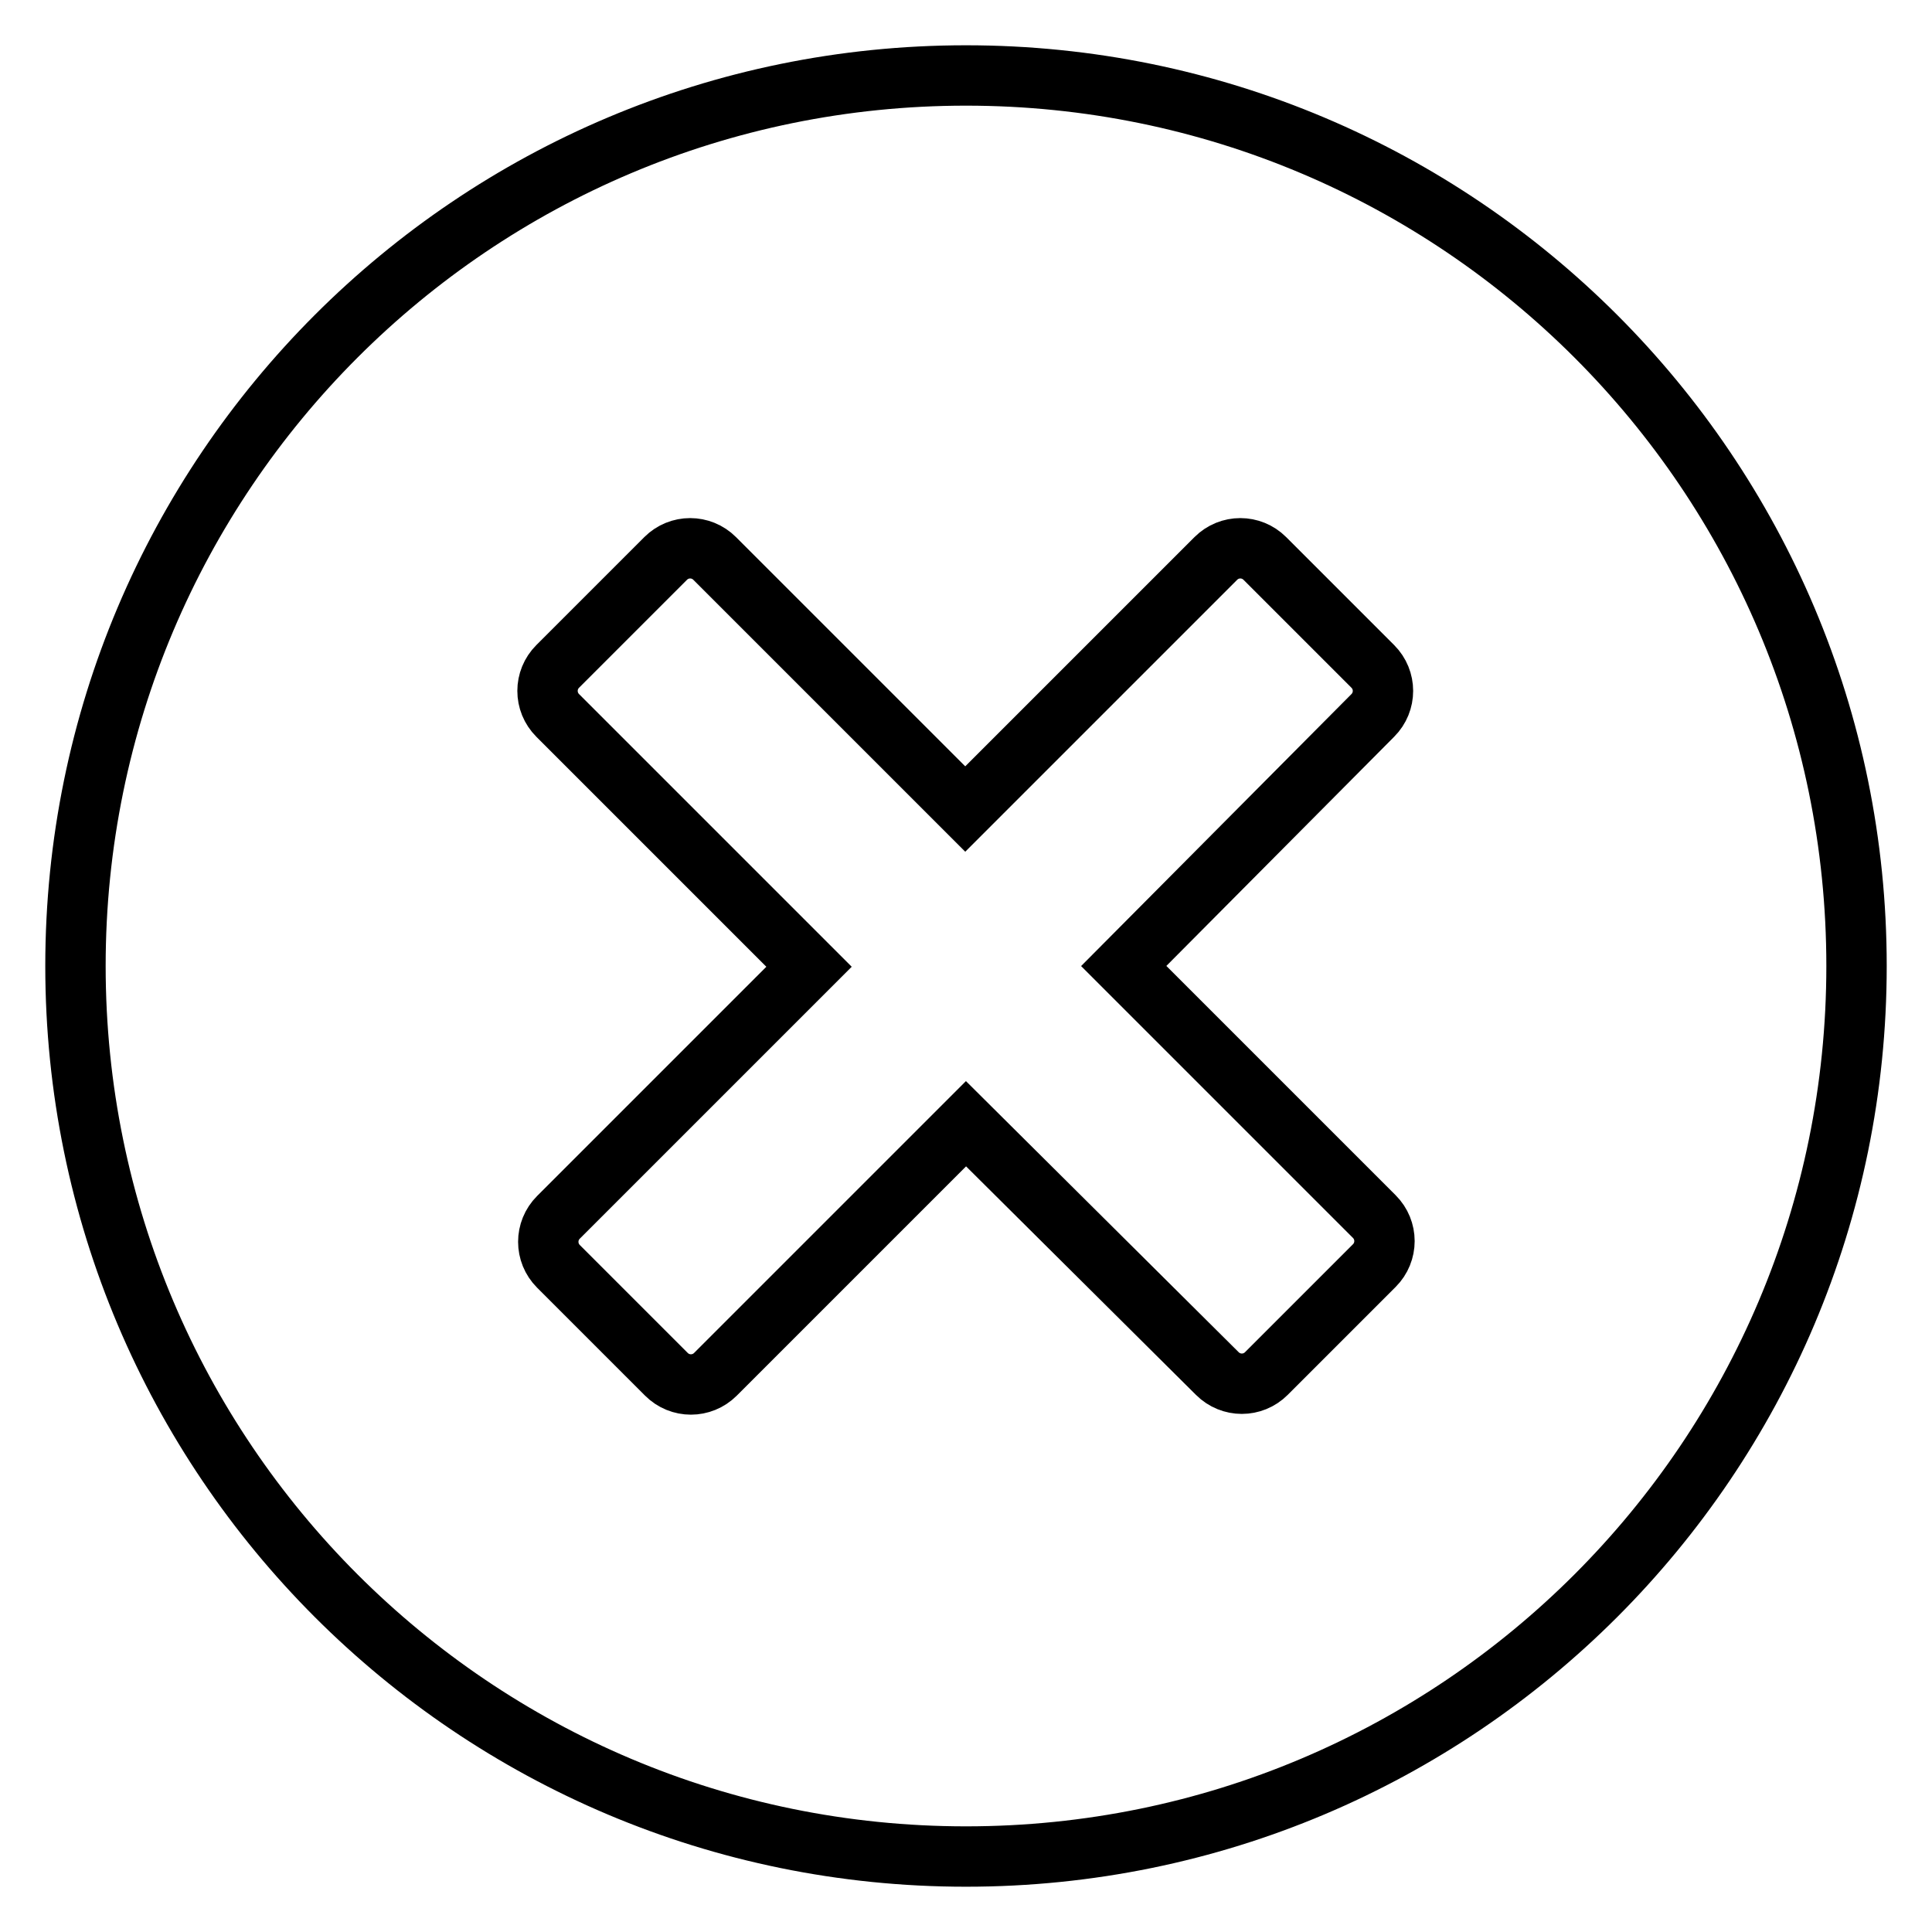 <?xml version="1.0" encoding="utf-8"?>
<!-- Svg Vector Icons : http://www.onlinewebfonts.com/icon -->
<!DOCTYPE svg PUBLIC "-//W3C//DTD SVG 1.1//EN" "http://www.w3.org/Graphics/SVG/1.1/DTD/svg11.dtd">
<svg version="1.1" xmlns="http://www.w3.org/2000/svg" xmlns:xlink="http://www.w3.org/1999/xlink" x="0px" y="0px" viewBox="0 0 256 256" enable-background="new 0 0 256 256" xml:space="preserve">
<g> <path stroke-width="8" fill-opacity="0" stroke="#000000"  d="M128,10C62.8,10,10,62.8,10,128c0,65.2,52.8,118,118,118c65.2,0,118-52.8,118-118C246,62.8,193.2,10,128,10 L128,10z M182.1,161.2c1.8,1.8,1.8,4.7,0,6.5l-14.3,14.3c-1.8,1.8-4.7,1.8-6.5,0L128,148.9l-33.2,33.2c-1.8,1.8-4.7,1.8-6.5,0 l-14.3-14.3c-1.8-1.8-1.8-4.7,0-6.5l33.2-33.2L73.9,94.8c-1.8-1.8-1.8-4.7,0-6.5l14.3-14.3c1.8-1.8,4.7-1.8,6.5,0l33.2,33.2 l33.2-33.2c1.8-1.8,4.7-1.8,6.5,0l14.3,14.3c1.8,1.8,1.8,4.7,0,6.5L148.9,128L182.1,161.2L182.1,161.2z"/></g>
</svg>